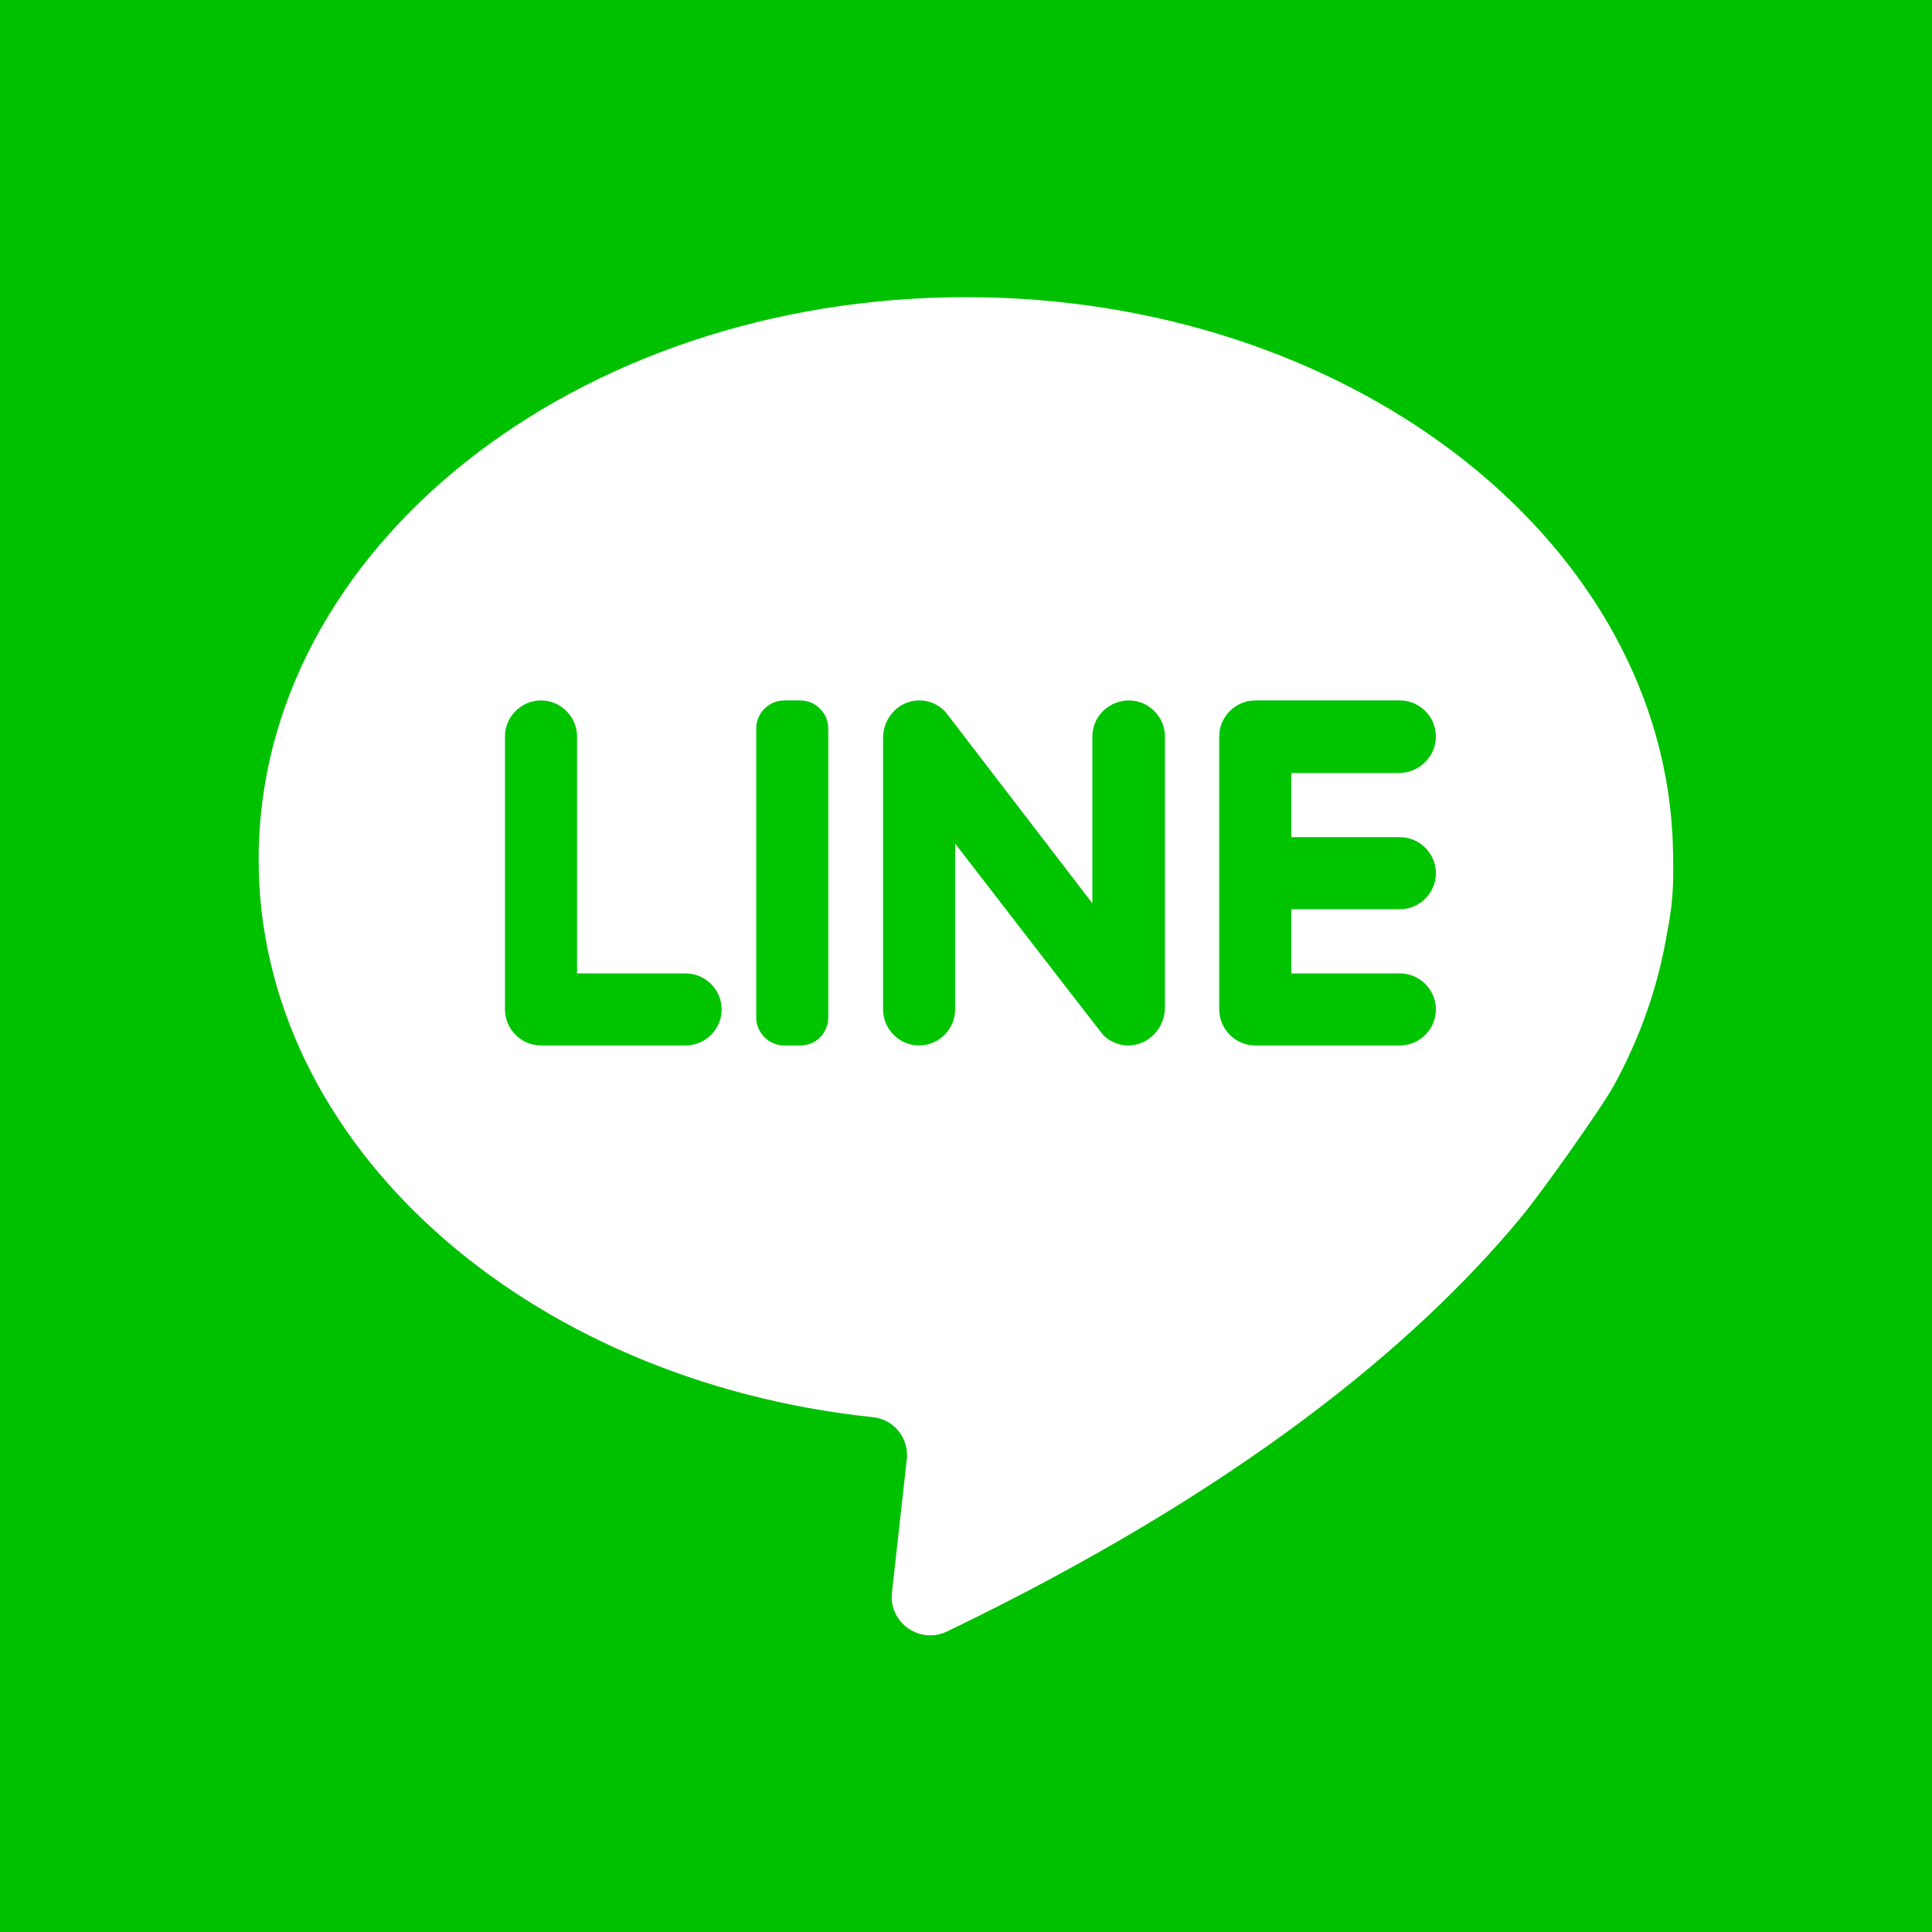 <?xml version="1.0" encoding="utf-8"?>
<!-- Generator: Adobe Illustrator 23.0.0, SVG Export Plug-In . SVG Version: 6.00 Build 0)  -->
<svg version="1.1" id="Layer_1" xmlns="http://www.w3.org/2000/svg" xmlns:xlink="http://www.w3.org/1999/xlink" x="0px" y="0px"
	 viewBox="0 0 39.14 39.14" style="enable-background:new 0 0 39.14 39.14;" xml:space="preserve">
<style type="text/css">
	.st0{fill:#00C100;}
	.st1{fill:#FFFFFF;}
	.st2{fill:#00C400;}
</style>
<g>
	<rect class="st0" width="39.14" height="39.14"/>
	<path class="st1" d="M33.78,18.86c0.07-0.35,0.1-0.64,0.11-0.87c0.02-0.38,0-0.94-0.01-1.11c-0.35-6.05-6.62-10.86-14.31-10.86
		c-7.91,0-14.33,5.1-14.33,11.39c0,5.78,5.42,10.56,12.44,11.3c0.43,0.04,0.74,0.43,0.69,0.86l-0.3,2.69
		c-0.07,0.61,0.56,1.06,1.12,0.79c5.93-2.86,9.48-5.81,11.6-8.36c0.39-0.46,1.64-2.22,1.9-2.69C33.23,21.02,33.6,19.96,33.78,18.86
		L33.78,18.86z M33.78,18.86"/>
	<path class="st2" d="M11.69,19.72v-4.8c0-0.4-0.33-0.73-0.73-0.73c-0.4,0-0.73,0.33-0.73,0.73v5.53c0,0.4,0.33,0.73,0.73,0.73h2.93
		c0.4,0,0.73-0.33,0.73-0.73c0-0.4-0.33-0.73-0.73-0.73H11.69z M11.69,19.72"/>
	<path class="st2" d="M16.21,21.18h-0.32c-0.32,0-0.57-0.26-0.57-0.57v-5.85c0-0.32,0.26-0.57,0.57-0.57h0.32
		c0.32,0,0.57,0.26,0.57,0.57v5.85C16.78,20.93,16.53,21.18,16.21,21.18L16.21,21.18z M16.21,21.18"/>
	<path class="st2" d="M22.13,14.92v3.38c0,0-2.93-3.82-2.97-3.87c-0.14-0.16-0.35-0.25-0.57-0.24c-0.4,0.02-0.7,0.36-0.7,0.76v5.5
		c0,0.4,0.33,0.73,0.73,0.73c0.4,0,0.73-0.33,0.73-0.73v-3.36c0,0,2.97,3.85,3.01,3.89c0.13,0.12,0.3,0.2,0.5,0.2
		c0.41,0,0.74-0.36,0.74-0.76v-5.5c0-0.4-0.33-0.73-0.73-0.73S22.13,14.51,22.13,14.92L22.13,14.92z M22.13,14.92"/>
	<path class="st2" d="M29.09,14.92c0-0.4-0.33-0.73-0.73-0.73h-2.93c-0.4,0-0.73,0.33-0.73,0.73v5.53c0,0.4,0.33,0.73,0.73,0.73
		h2.93c0.4,0,0.73-0.33,0.73-0.73c0-0.4-0.33-0.73-0.73-0.73h-2.2v-1.3h2.2c0.4,0,0.73-0.33,0.73-0.73c0-0.4-0.33-0.73-0.73-0.73
		h-2.2v-1.3h2.2C28.76,15.65,29.09,15.32,29.09,14.92L29.09,14.92z M29.09,14.92"/>
</g>
</svg>
